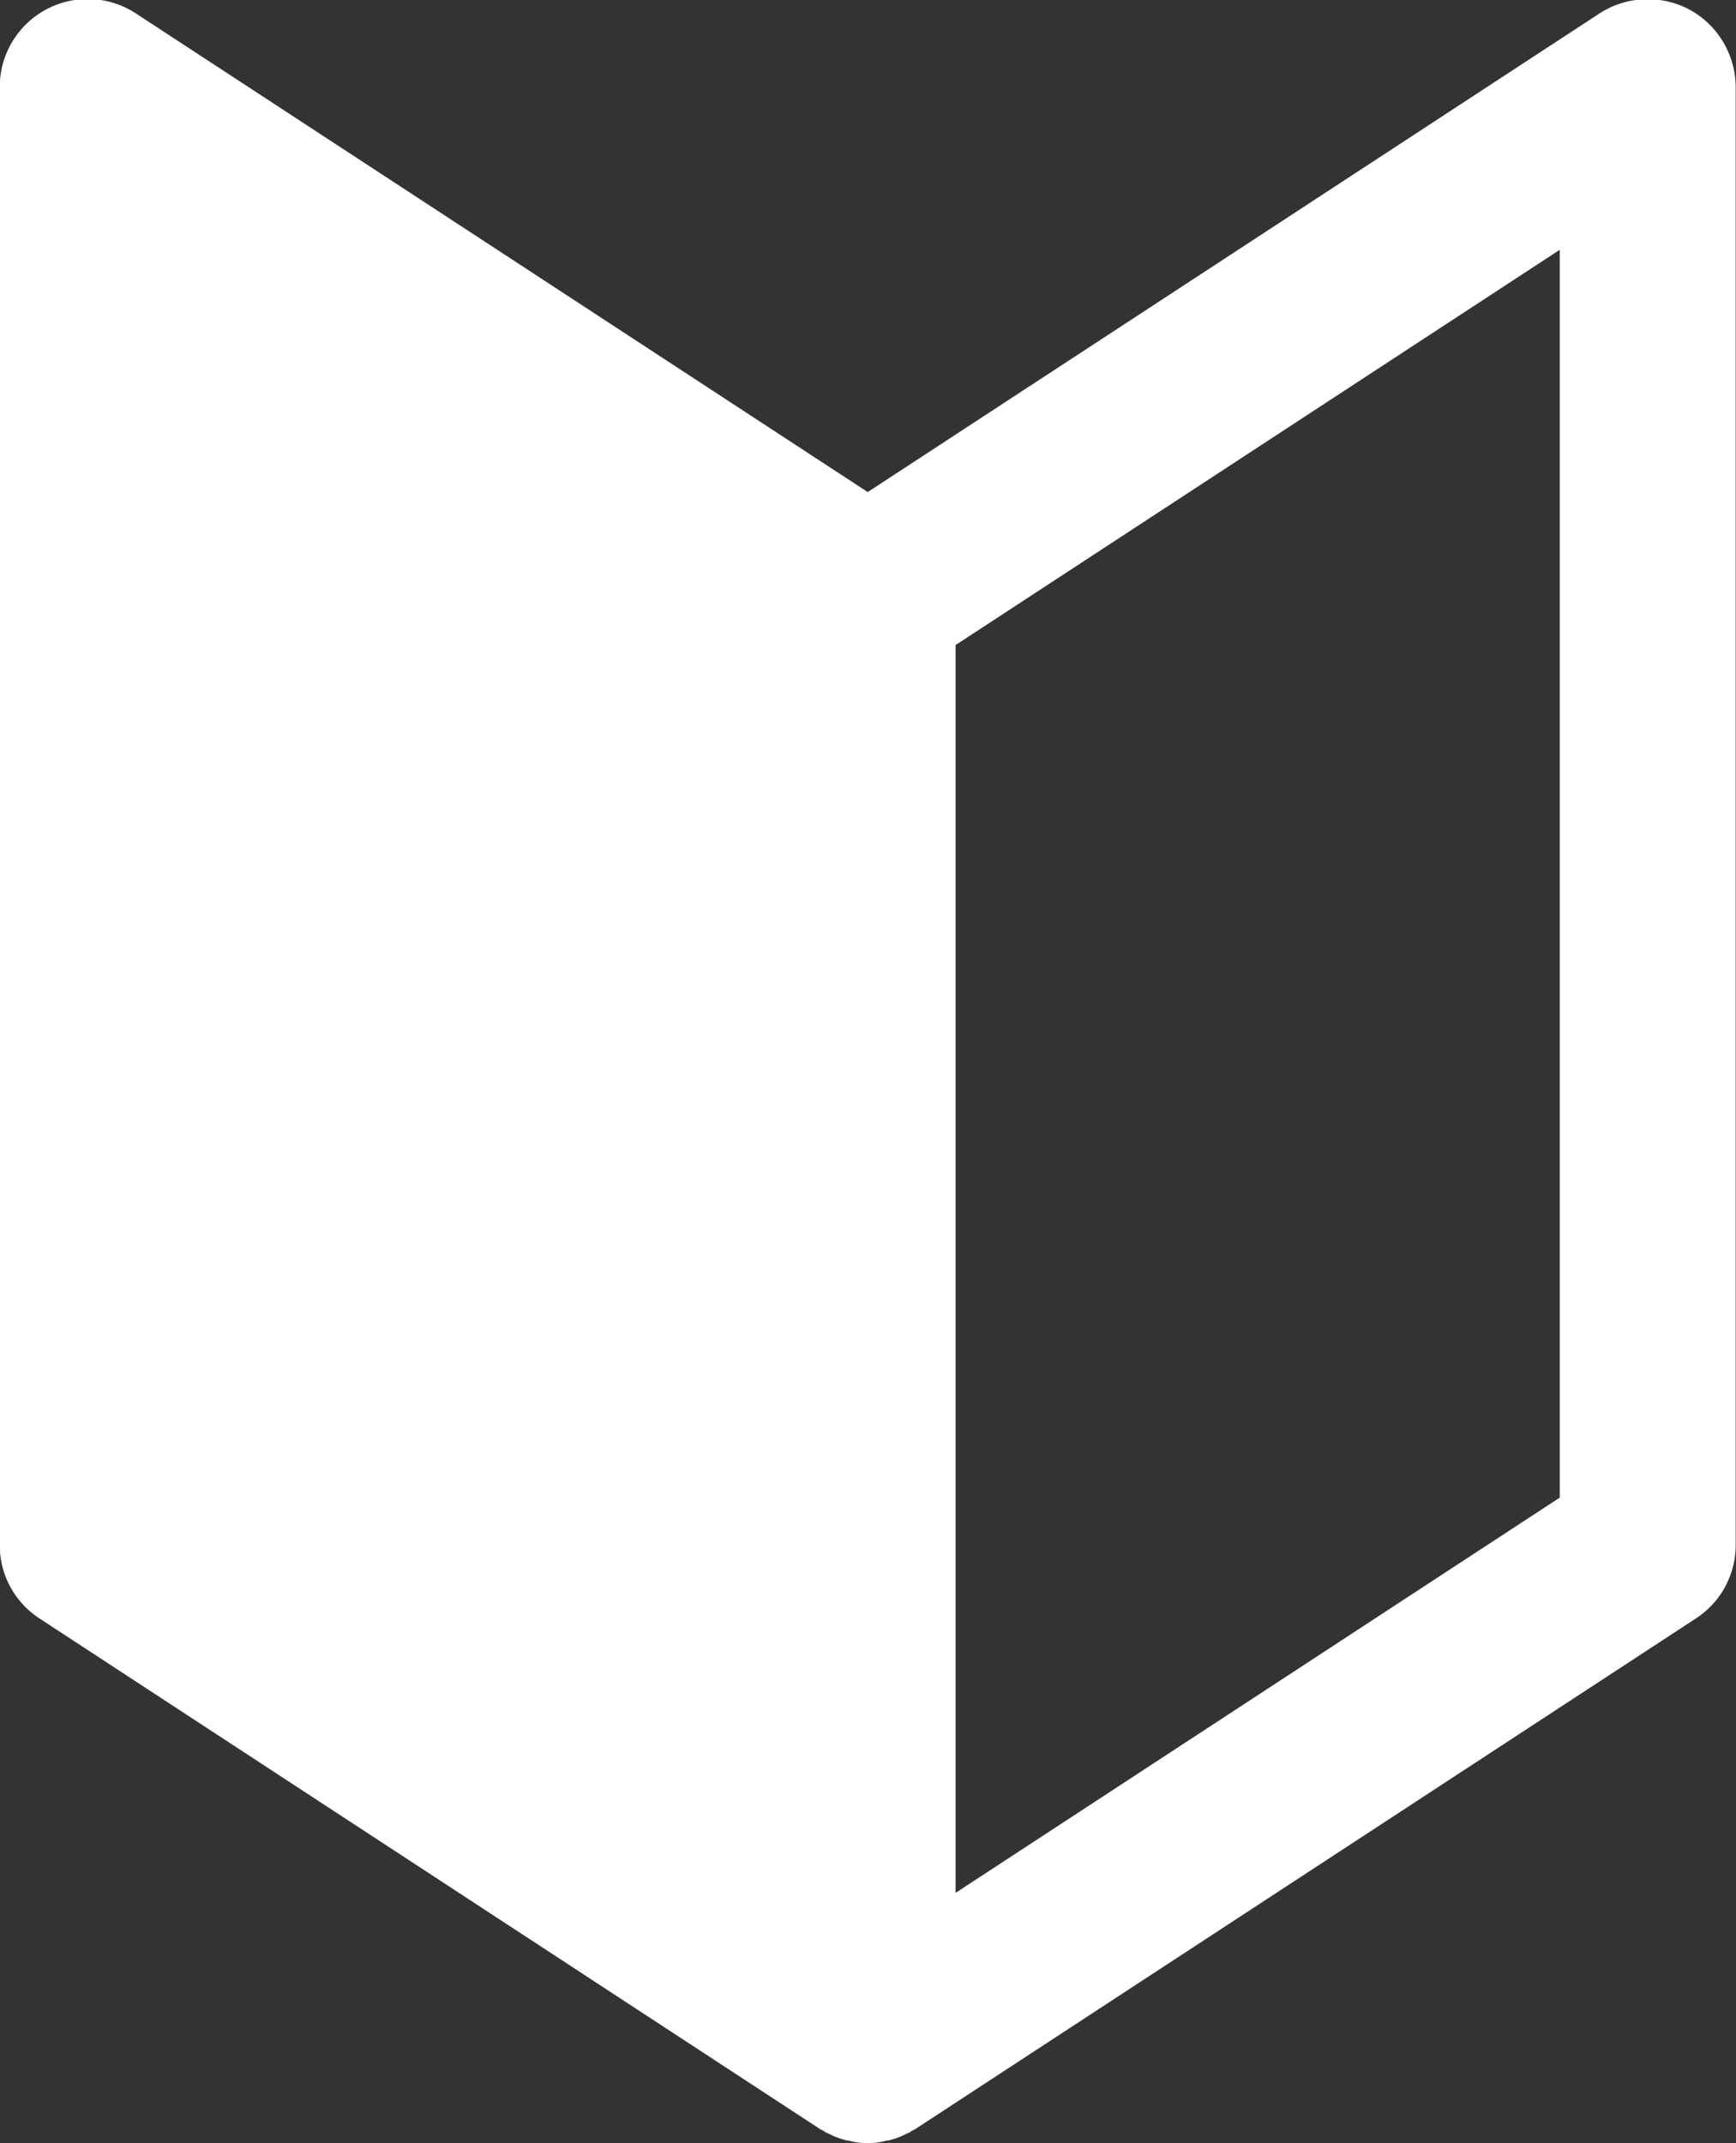 <svg xmlns="http://www.w3.org/2000/svg" width="32.469" height="40.07" viewBox="0 0 32.469 40.07">
  <rect x="0" y="0" width="32.469" height="40.07" fill="#333333" stroke="none"/>
  <defs>
    <style>
      .cls-1 {
        fill: #fff;
        fill-rule: evenodd;
      }
    </style>
  </defs>
  <path id="icon5.svg" class="cls-1" d="M476.6,2244.3a1.662,1.662,0,0,0-1.682.07l-13.689,8.95-13.689-8.95a1.645,1.645,0,0,0-2.545,1.38v27.26a1.636,1.636,0,0,0,.744,1.37l14.589,9.54c0.029,0.02.06,0.03,0.09,0.05,0.01,0.01.018,0.01,0.028,0.02a0.039,0.039,0,0,0,.031.01,1.365,1.365,0,0,0,.33.13,0.127,0.127,0,0,0,.06.01,1.332,1.332,0,0,0,.723,0,0.127,0.127,0,0,0,.06-0.01,1.365,1.365,0,0,0,.33-0.13,0.039,0.039,0,0,0,.031-0.01c0.011-.01.018-0.01,0.028-0.02,0.03-.02.061-0.03,0.09-0.05l14.589-9.54a1.634,1.634,0,0,0,.745-1.37v-27.26A1.657,1.657,0,0,0,476.6,2244.3Zm-2.427,27.82-11.3,7.39v-23.33l11.3-7.39v23.33Z" transform="translate(-445 -2244.12)"/>
</svg>
